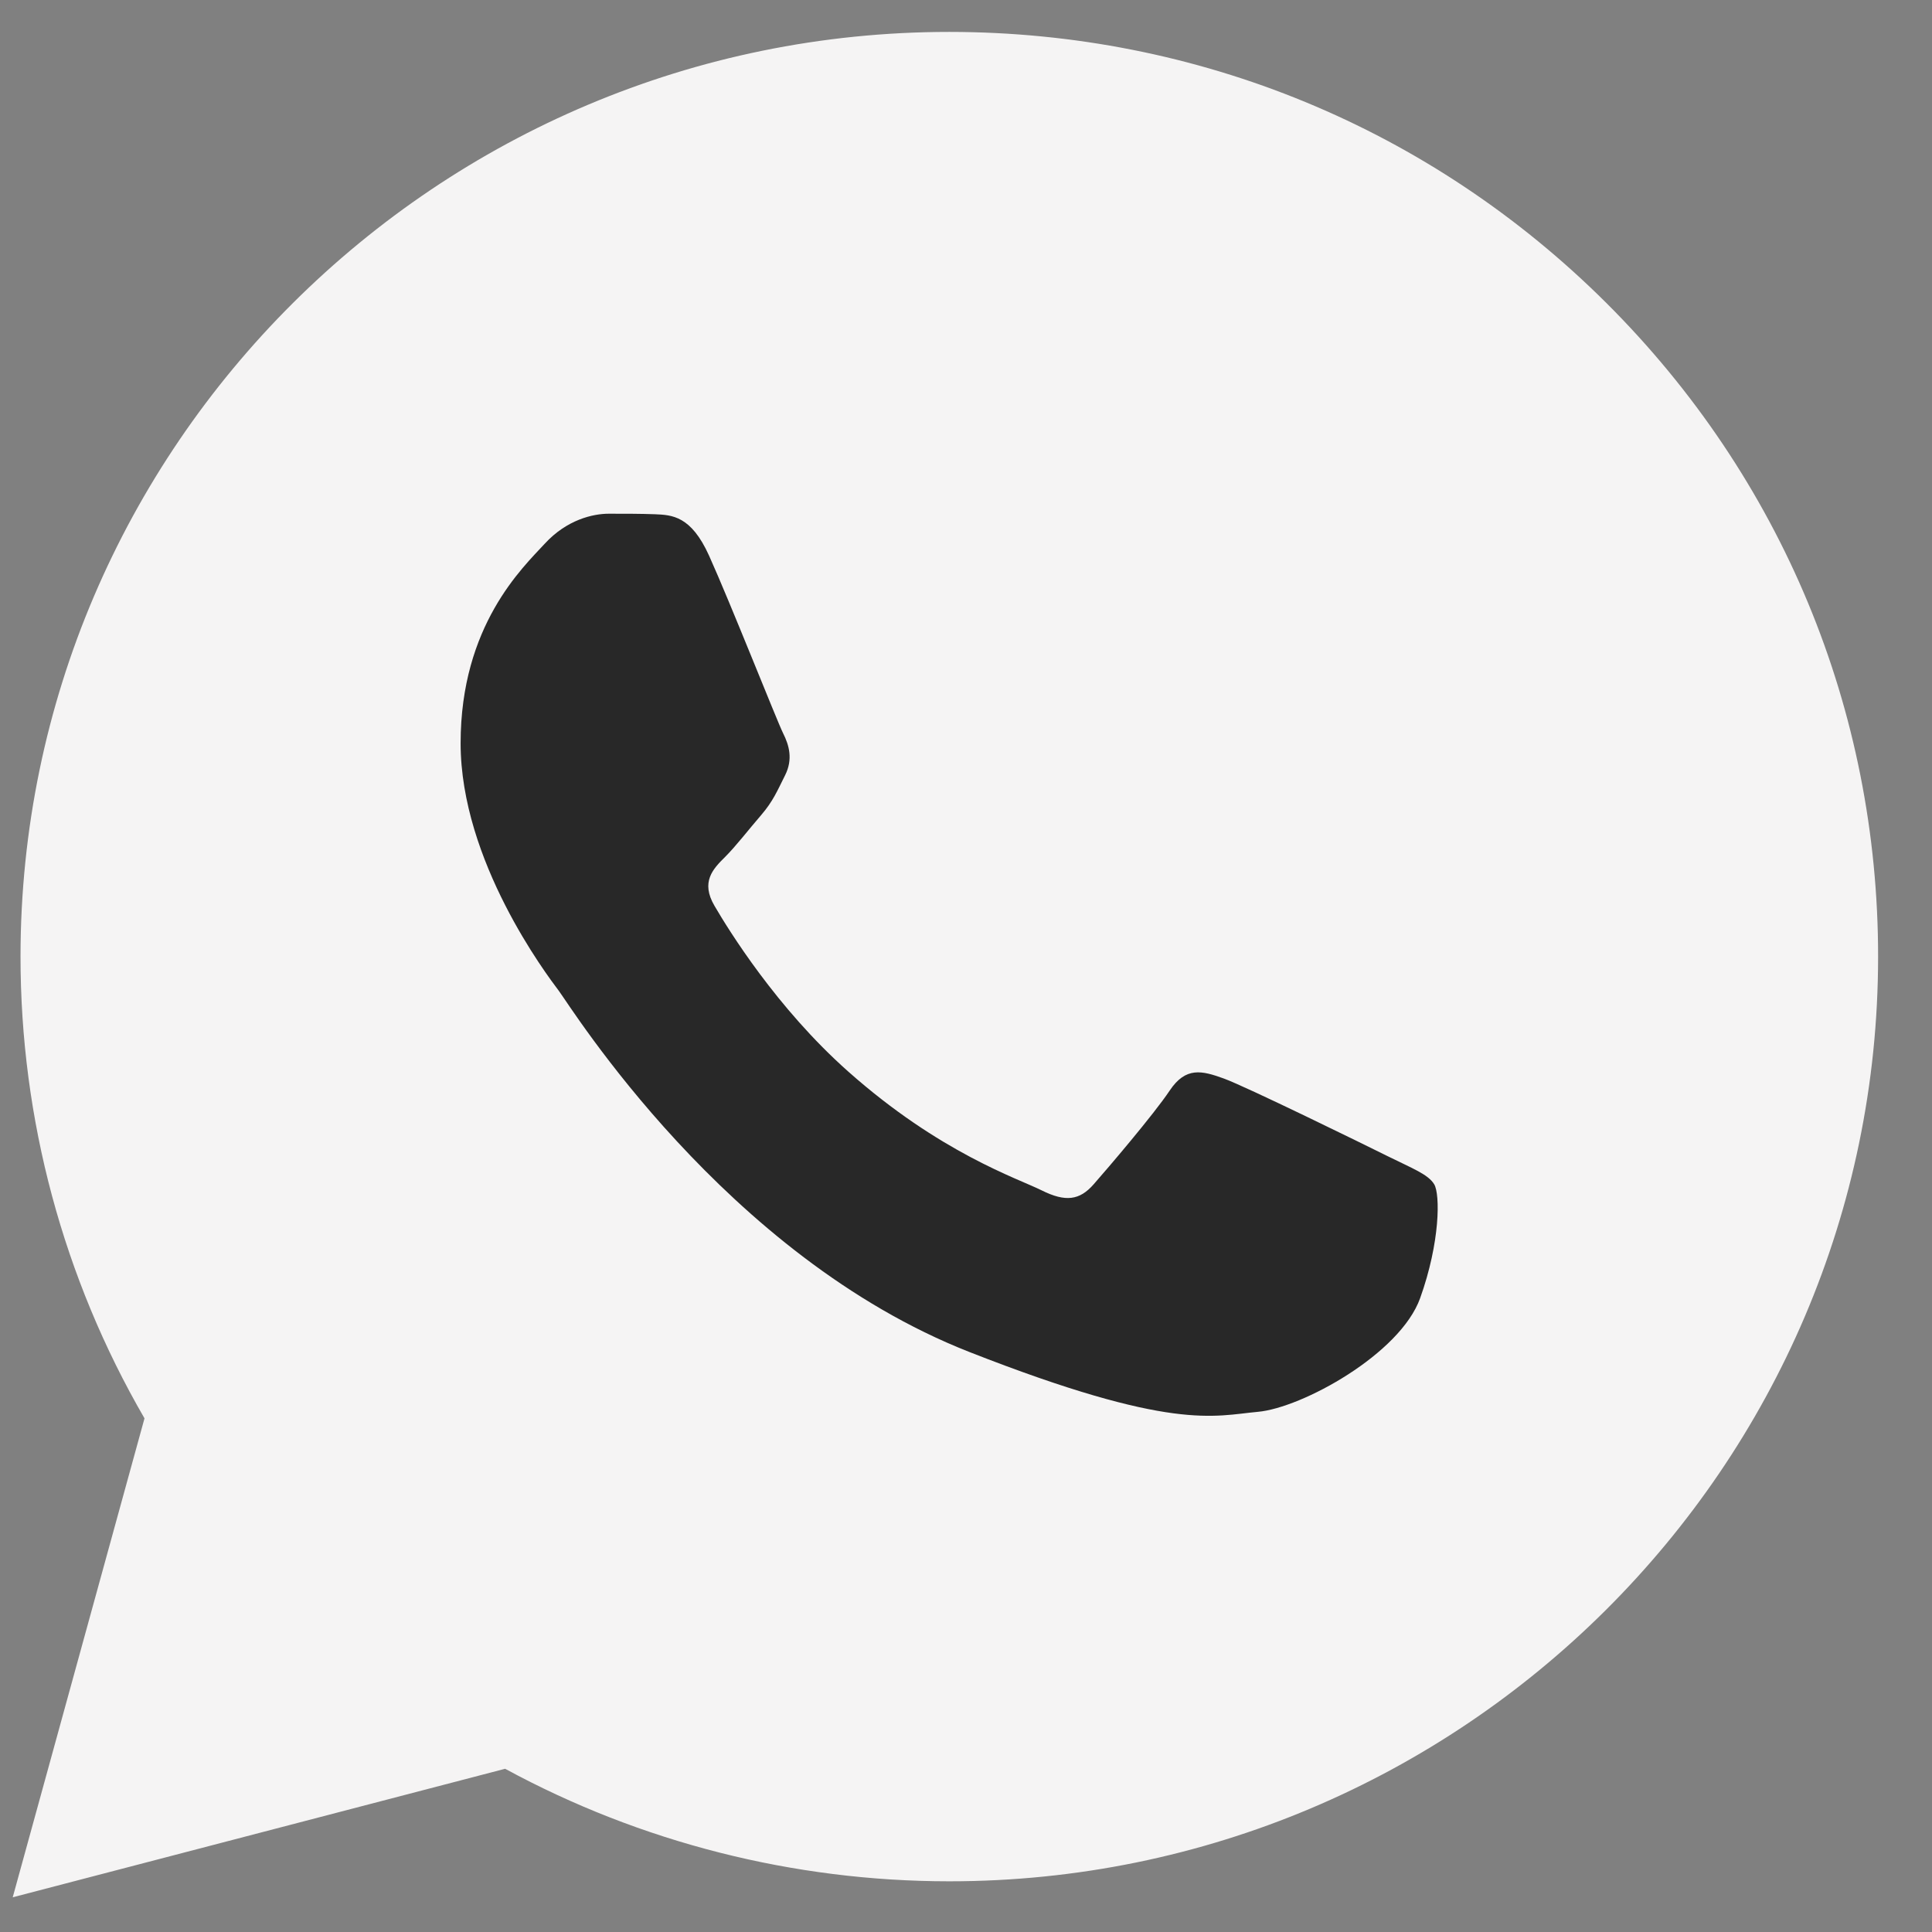 <?xml version="1.0" encoding="UTF-8"?> <svg xmlns="http://www.w3.org/2000/svg" width="29" height="29" viewBox="0 0 29 29" fill="none"><rect x="0" y="0" width="29" height="29" fill="#808080" stroke="none"/><path d="M0.308 14.353C0.307 16.798 0.949 19.185 2.169 21.29L0.191 28.479L7.582 26.55C9.618 27.655 11.911 28.238 14.244 28.239H14.25C21.934 28.239 28.188 22.014 28.191 14.364C28.193 10.657 26.744 7.171 24.112 4.548C21.48 1.926 17.979 0.481 14.25 0.479C6.565 0.479 0.312 6.703 0.308 14.353Z" fill="#F5F4F4"></path><path fill-rule="evenodd" clip-rule="evenodd" d="M10.643 8.34C10.373 7.742 10.088 7.73 9.831 7.719C9.62 7.711 9.38 7.711 9.139 7.711C8.899 7.711 8.508 7.801 8.177 8.161C7.846 8.52 6.914 9.389 6.914 11.156C6.914 12.924 8.207 14.632 8.387 14.871C8.568 15.111 10.884 18.854 14.551 20.294C17.6 21.49 18.22 21.252 18.881 21.192C19.543 21.133 21.017 20.324 21.317 19.485C21.618 18.646 21.618 17.927 21.528 17.777C21.438 17.627 21.197 17.537 20.836 17.358C20.475 17.178 18.701 16.309 18.37 16.189C18.039 16.069 17.799 16.01 17.558 16.369C17.318 16.729 16.627 17.537 16.416 17.777C16.206 18.017 15.995 18.047 15.634 17.867C15.273 17.687 14.111 17.308 12.732 16.084C11.659 15.132 10.935 13.957 10.725 13.597C10.514 13.238 10.702 13.043 10.883 12.864C11.045 12.703 11.244 12.444 11.425 12.235C11.605 12.025 11.665 11.875 11.785 11.636C11.905 11.396 11.845 11.186 11.755 11.007C11.665 10.827 10.964 9.051 10.643 8.34Z" fill="#282828"></path></svg> 